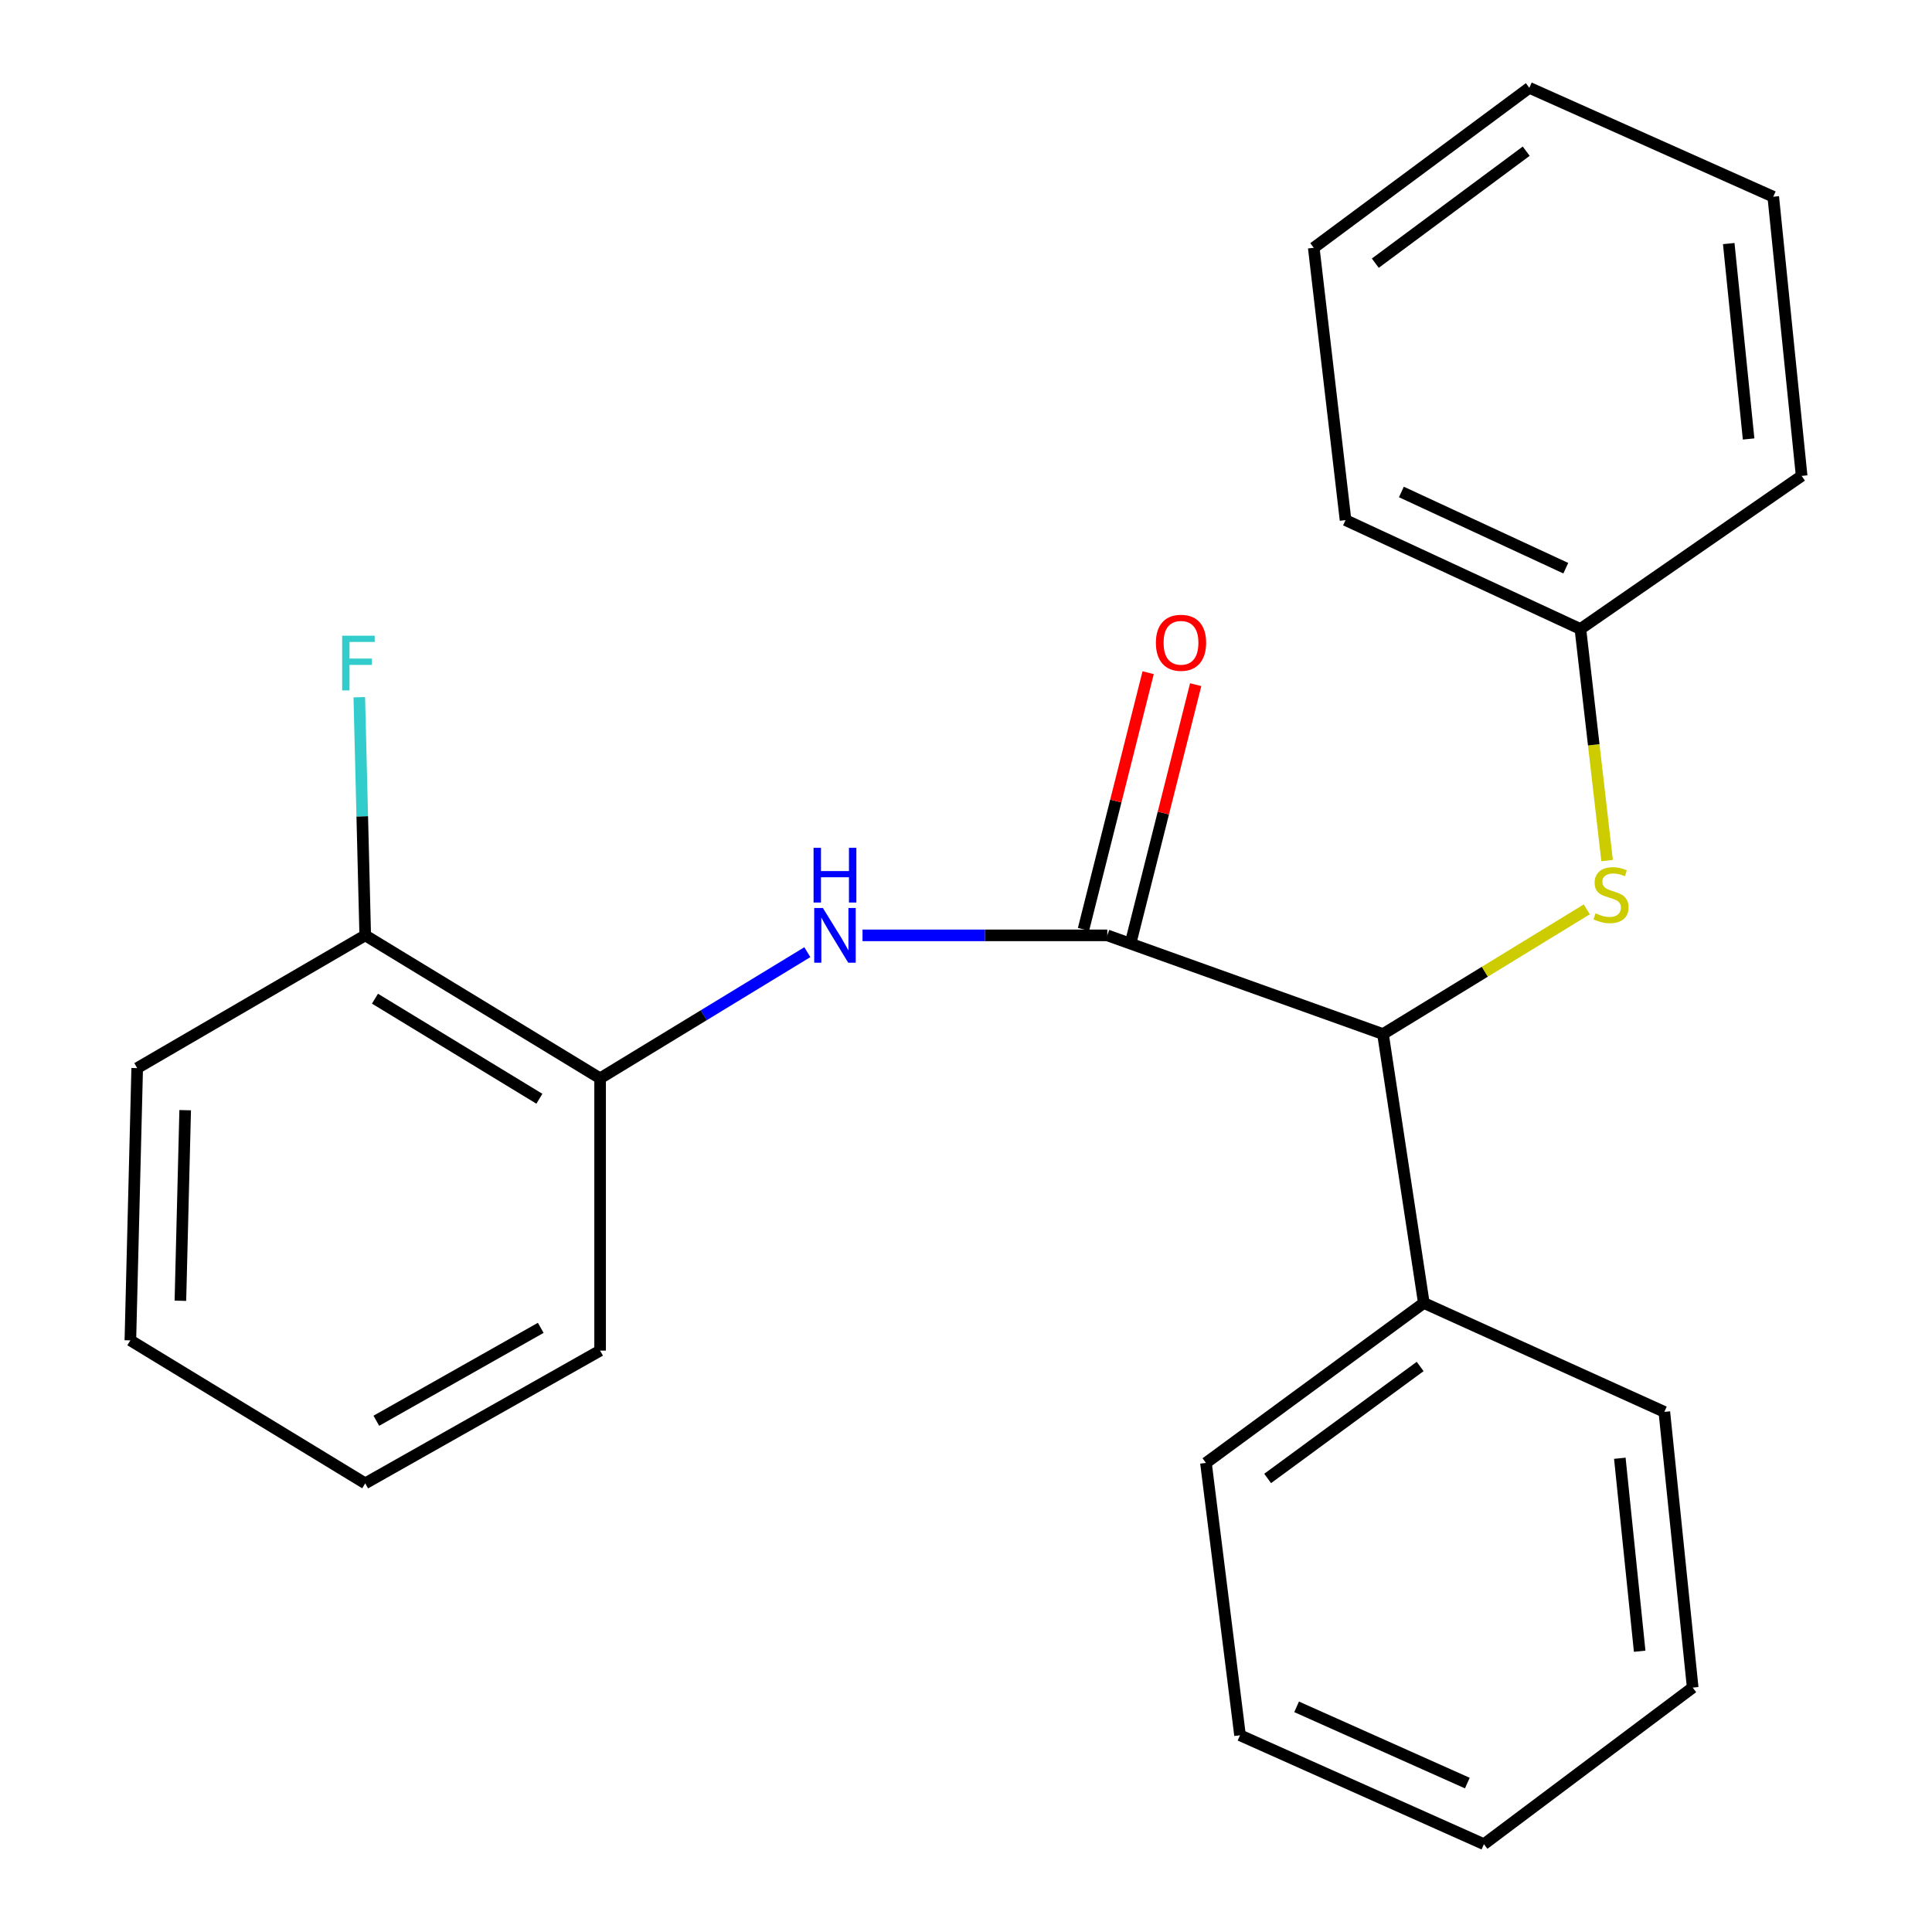 <?xml version='1.0' encoding='iso-8859-1'?>
<svg version='1.1' baseProfile='full'
              xmlns='http://www.w3.org/2000/svg'
                      xmlns:rdkit='http://www.rdkit.org/xml'
                      xmlns:xlink='http://www.w3.org/1999/xlink'
                  xml:space='preserve'
width='1000px' height='1000px' viewBox='0 0 1000 1000'>
<!-- END OF HEADER -->
<rect style='opacity:1.0;fill:#FFFFFF;stroke:none' width='1000' height='1000' x='0' y='0'> </rect>
<path class='bond-0' d='M 573.124,484.14 L 509.782,484.14' style='fill:none;fill-rule:evenodd;stroke:#000000;stroke-width:6px;stroke-linecap:butt;stroke-linejoin:miter;stroke-opacity:1' />
<path class='bond-0' d='M 509.782,484.14 L 446.441,484.14' style='fill:none;fill-rule:evenodd;stroke:#0000FF;stroke-width:6px;stroke-linecap:butt;stroke-linejoin:miter;stroke-opacity:1' />
<path class='bond-1' d='M 573.124,484.14 L 715.833,535.23' style='fill:none;fill-rule:evenodd;stroke:#000000;stroke-width:6px;stroke-linecap:butt;stroke-linejoin:miter;stroke-opacity:1' />
<path class='bond-4' d='M 585.427,487.239 L 602.158,420.812' style='fill:none;fill-rule:evenodd;stroke:#000000;stroke-width:6px;stroke-linecap:butt;stroke-linejoin:miter;stroke-opacity:1' />
<path class='bond-4' d='M 602.158,420.812 L 618.888,354.386' style='fill:none;fill-rule:evenodd;stroke:#FF0000;stroke-width:6px;stroke-linecap:butt;stroke-linejoin:miter;stroke-opacity:1' />
<path class='bond-4' d='M 560.82,481.042 L 577.55,414.615' style='fill:none;fill-rule:evenodd;stroke:#000000;stroke-width:6px;stroke-linecap:butt;stroke-linejoin:miter;stroke-opacity:1' />
<path class='bond-4' d='M 577.55,414.615 L 594.281,348.188' style='fill:none;fill-rule:evenodd;stroke:#FF0000;stroke-width:6px;stroke-linecap:butt;stroke-linejoin:miter;stroke-opacity:1' />
<path class='bond-3' d='M 417.879,492.844 L 364.247,525.491' style='fill:none;fill-rule:evenodd;stroke:#0000FF;stroke-width:6px;stroke-linecap:butt;stroke-linejoin:miter;stroke-opacity:1' />
<path class='bond-3' d='M 364.247,525.491 L 310.614,558.138' style='fill:none;fill-rule:evenodd;stroke:#000000;stroke-width:6px;stroke-linecap:butt;stroke-linejoin:miter;stroke-opacity:1' />
<path class='bond-2' d='M 715.833,535.23 L 768.575,502.955' style='fill:none;fill-rule:evenodd;stroke:#000000;stroke-width:6px;stroke-linecap:butt;stroke-linejoin:miter;stroke-opacity:1' />
<path class='bond-2' d='M 768.575,502.955 L 821.318,470.681' style='fill:none;fill-rule:evenodd;stroke:#CCCC00;stroke-width:6px;stroke-linecap:butt;stroke-linejoin:miter;stroke-opacity:1' />
<path class='bond-6' d='M 715.833,535.23 L 736.965,674.414' style='fill:none;fill-rule:evenodd;stroke:#000000;stroke-width:6px;stroke-linecap:butt;stroke-linejoin:miter;stroke-opacity:1' />
<path class='bond-7' d='M 831.83,445.43 L 824.921,385.501' style='fill:none;fill-rule:evenodd;stroke:#CCCC00;stroke-width:6px;stroke-linecap:butt;stroke-linejoin:miter;stroke-opacity:1' />
<path class='bond-7' d='M 824.921,385.501 L 818.011,325.572' style='fill:none;fill-rule:evenodd;stroke:#000000;stroke-width:6px;stroke-linecap:butt;stroke-linejoin:miter;stroke-opacity:1' />
<path class='bond-5' d='M 310.614,558.138 L 189.038,484.14' style='fill:none;fill-rule:evenodd;stroke:#000000;stroke-width:6px;stroke-linecap:butt;stroke-linejoin:miter;stroke-opacity:1' />
<path class='bond-5' d='M 279.185,568.715 L 194.081,516.916' style='fill:none;fill-rule:evenodd;stroke:#000000;stroke-width:6px;stroke-linecap:butt;stroke-linejoin:miter;stroke-opacity:1' />
<path class='bond-9' d='M 310.614,558.138 L 310.614,699.071' style='fill:none;fill-rule:evenodd;stroke:#000000;stroke-width:6px;stroke-linecap:butt;stroke-linejoin:miter;stroke-opacity:1' />
<path class='bond-8' d='M 189.038,484.14 L 187.503,422.509' style='fill:none;fill-rule:evenodd;stroke:#000000;stroke-width:6px;stroke-linecap:butt;stroke-linejoin:miter;stroke-opacity:1' />
<path class='bond-8' d='M 187.503,422.509 L 185.968,360.878' style='fill:none;fill-rule:evenodd;stroke:#33CCCC;stroke-width:6px;stroke-linecap:butt;stroke-linejoin:miter;stroke-opacity:1' />
<path class='bond-10' d='M 189.038,484.14 L 71.013,552.851' style='fill:none;fill-rule:evenodd;stroke:#000000;stroke-width:6px;stroke-linecap:butt;stroke-linejoin:miter;stroke-opacity:1' />
<path class='bond-11' d='M 736.965,674.414 L 624.199,757.209' style='fill:none;fill-rule:evenodd;stroke:#000000;stroke-width:6px;stroke-linecap:butt;stroke-linejoin:miter;stroke-opacity:1' />
<path class='bond-11' d='M 735.068,707.288 L 656.132,765.244' style='fill:none;fill-rule:evenodd;stroke:#000000;stroke-width:6px;stroke-linecap:butt;stroke-linejoin:miter;stroke-opacity:1' />
<path class='bond-12' d='M 736.965,674.414 L 861.46,730.79' style='fill:none;fill-rule:evenodd;stroke:#000000;stroke-width:6px;stroke-linecap:butt;stroke-linejoin:miter;stroke-opacity:1' />
<path class='bond-13' d='M 818.011,325.572 L 696.449,269.21' style='fill:none;fill-rule:evenodd;stroke:#000000;stroke-width:6px;stroke-linecap:butt;stroke-linejoin:miter;stroke-opacity:1' />
<path class='bond-13' d='M 810.451,294.096 L 725.357,254.643' style='fill:none;fill-rule:evenodd;stroke:#000000;stroke-width:6px;stroke-linecap:butt;stroke-linejoin:miter;stroke-opacity:1' />
<path class='bond-14' d='M 818.011,325.572 L 932.525,246.316' style='fill:none;fill-rule:evenodd;stroke:#000000;stroke-width:6px;stroke-linecap:butt;stroke-linejoin:miter;stroke-opacity:1' />
<path class='bond-15' d='M 310.614,699.071 L 189.038,767.782' style='fill:none;fill-rule:evenodd;stroke:#000000;stroke-width:6px;stroke-linecap:butt;stroke-linejoin:miter;stroke-opacity:1' />
<path class='bond-15' d='M 279.892,687.286 L 194.789,735.384' style='fill:none;fill-rule:evenodd;stroke:#000000;stroke-width:6px;stroke-linecap:butt;stroke-linejoin:miter;stroke-opacity:1' />
<path class='bond-24' d='M 71.013,552.851 L 67.475,693.77' style='fill:none;fill-rule:evenodd;stroke:#000000;stroke-width:6px;stroke-linecap:butt;stroke-linejoin:miter;stroke-opacity:1' />
<path class='bond-24' d='M 95.85,574.626 L 93.373,673.269' style='fill:none;fill-rule:evenodd;stroke:#000000;stroke-width:6px;stroke-linecap:butt;stroke-linejoin:miter;stroke-opacity:1' />
<path class='bond-17' d='M 624.199,757.209 L 641.835,898.17' style='fill:none;fill-rule:evenodd;stroke:#000000;stroke-width:6px;stroke-linecap:butt;stroke-linejoin:miter;stroke-opacity:1' />
<path class='bond-18' d='M 861.46,730.79 L 876.135,873.485' style='fill:none;fill-rule:evenodd;stroke:#000000;stroke-width:6px;stroke-linecap:butt;stroke-linejoin:miter;stroke-opacity:1' />
<path class='bond-18' d='M 838.419,754.79 L 848.692,854.677' style='fill:none;fill-rule:evenodd;stroke:#000000;stroke-width:6px;stroke-linecap:butt;stroke-linejoin:miter;stroke-opacity:1' />
<path class='bond-19' d='M 696.449,269.21 L 679.997,128.263' style='fill:none;fill-rule:evenodd;stroke:#000000;stroke-width:6px;stroke-linecap:butt;stroke-linejoin:miter;stroke-opacity:1' />
<path class='bond-20' d='M 932.525,246.316 L 917.836,101.83' style='fill:none;fill-rule:evenodd;stroke:#000000;stroke-width:6px;stroke-linecap:butt;stroke-linejoin:miter;stroke-opacity:1' />
<path class='bond-20' d='M 905.076,227.209 L 894.794,126.07' style='fill:none;fill-rule:evenodd;stroke:#000000;stroke-width:6px;stroke-linecap:butt;stroke-linejoin:miter;stroke-opacity:1' />
<path class='bond-16' d='M 189.038,767.782 L 67.475,693.77' style='fill:none;fill-rule:evenodd;stroke:#000000;stroke-width:6px;stroke-linecap:butt;stroke-linejoin:miter;stroke-opacity:1' />
<path class='bond-23' d='M 641.835,898.17 L 768.078,954.545' style='fill:none;fill-rule:evenodd;stroke:#000000;stroke-width:6px;stroke-linecap:butt;stroke-linejoin:miter;stroke-opacity:1' />
<path class='bond-23' d='M 671.118,883.456 L 759.488,922.919' style='fill:none;fill-rule:evenodd;stroke:#000000;stroke-width:6px;stroke-linecap:butt;stroke-linejoin:miter;stroke-opacity:1' />
<path class='bond-21' d='M 876.135,873.485 L 768.078,954.545' style='fill:none;fill-rule:evenodd;stroke:#000000;stroke-width:6px;stroke-linecap:butt;stroke-linejoin:miter;stroke-opacity:1' />
<path class='bond-25' d='M 679.997,128.263 L 791.578,45.455' style='fill:none;fill-rule:evenodd;stroke:#000000;stroke-width:6px;stroke-linecap:butt;stroke-linejoin:miter;stroke-opacity:1' />
<path class='bond-25' d='M 711.857,136.219 L 789.964,78.253' style='fill:none;fill-rule:evenodd;stroke:#000000;stroke-width:6px;stroke-linecap:butt;stroke-linejoin:miter;stroke-opacity:1' />
<path class='bond-22' d='M 917.836,101.83 L 791.578,45.455' style='fill:none;fill-rule:evenodd;stroke:#000000;stroke-width:6px;stroke-linecap:butt;stroke-linejoin:miter;stroke-opacity:1' />
<path  class='atom-1' d='M 425.917 469.98
L 435.197 484.98
Q 436.117 486.46, 437.597 489.14
Q 439.077 491.82, 439.157 491.98
L 439.157 469.98
L 442.917 469.98
L 442.917 498.3
L 439.037 498.3
L 429.077 481.9
Q 427.917 479.98, 426.677 477.78
Q 425.477 475.58, 425.117 474.9
L 425.117 498.3
L 421.437 498.3
L 421.437 469.98
L 425.917 469.98
' fill='#0000FF'/>
<path  class='atom-1' d='M 421.097 438.828
L 424.937 438.828
L 424.937 450.868
L 439.417 450.868
L 439.417 438.828
L 443.257 438.828
L 443.257 467.148
L 439.417 467.148
L 439.417 454.068
L 424.937 454.068
L 424.937 467.148
L 421.097 467.148
L 421.097 438.828
' fill='#0000FF'/>
<path  class='atom-3' d='M 825.857 472.728
Q 826.177 472.848, 827.497 473.408
Q 828.817 473.968, 830.257 474.328
Q 831.737 474.648, 833.177 474.648
Q 835.857 474.648, 837.417 473.368
Q 838.977 472.048, 838.977 469.768
Q 838.977 468.208, 838.177 467.248
Q 837.417 466.288, 836.217 465.768
Q 835.017 465.248, 833.017 464.648
Q 830.497 463.888, 828.977 463.168
Q 827.497 462.448, 826.417 460.928
Q 825.377 459.408, 825.377 456.848
Q 825.377 453.288, 827.777 451.088
Q 830.217 448.888, 835.017 448.888
Q 838.297 448.888, 842.017 450.448
L 841.097 453.528
Q 837.697 452.128, 835.137 452.128
Q 832.377 452.128, 830.857 453.288
Q 829.337 454.408, 829.377 456.368
Q 829.377 457.888, 830.137 458.808
Q 830.937 459.728, 832.057 460.248
Q 833.217 460.768, 835.137 461.368
Q 837.697 462.168, 839.217 462.968
Q 840.737 463.768, 841.817 465.408
Q 842.937 467.008, 842.937 469.768
Q 842.937 473.688, 840.297 475.808
Q 837.697 477.888, 833.337 477.888
Q 830.817 477.888, 828.897 477.328
Q 827.017 476.808, 824.777 475.888
L 825.857 472.728
' fill='#CCCC00'/>
<path  class='atom-5' d='M 598.286 332.7
Q 598.286 325.9, 601.646 322.1
Q 605.006 318.3, 611.286 318.3
Q 617.566 318.3, 620.926 322.1
Q 624.286 325.9, 624.286 332.7
Q 624.286 339.58, 620.886 343.5
Q 617.486 347.38, 611.286 347.38
Q 605.046 347.38, 601.646 343.5
Q 598.286 339.62, 598.286 332.7
M 611.286 344.18
Q 615.606 344.18, 617.926 341.3
Q 620.286 338.38, 620.286 332.7
Q 620.286 327.14, 617.926 324.34
Q 615.606 321.5, 611.286 321.5
Q 606.966 321.5, 604.606 324.3
Q 602.286 327.1, 602.286 332.7
Q 602.286 338.42, 604.606 341.3
Q 606.966 344.18, 611.286 344.18
' fill='#FF0000'/>
<path  class='atom-9' d='M 177.107 329.034
L 193.947 329.034
L 193.947 332.274
L 180.907 332.274
L 180.907 340.874
L 192.507 340.874
L 192.507 344.154
L 180.907 344.154
L 180.907 357.354
L 177.107 357.354
L 177.107 329.034
' fill='#33CCCC'/>
</svg>
